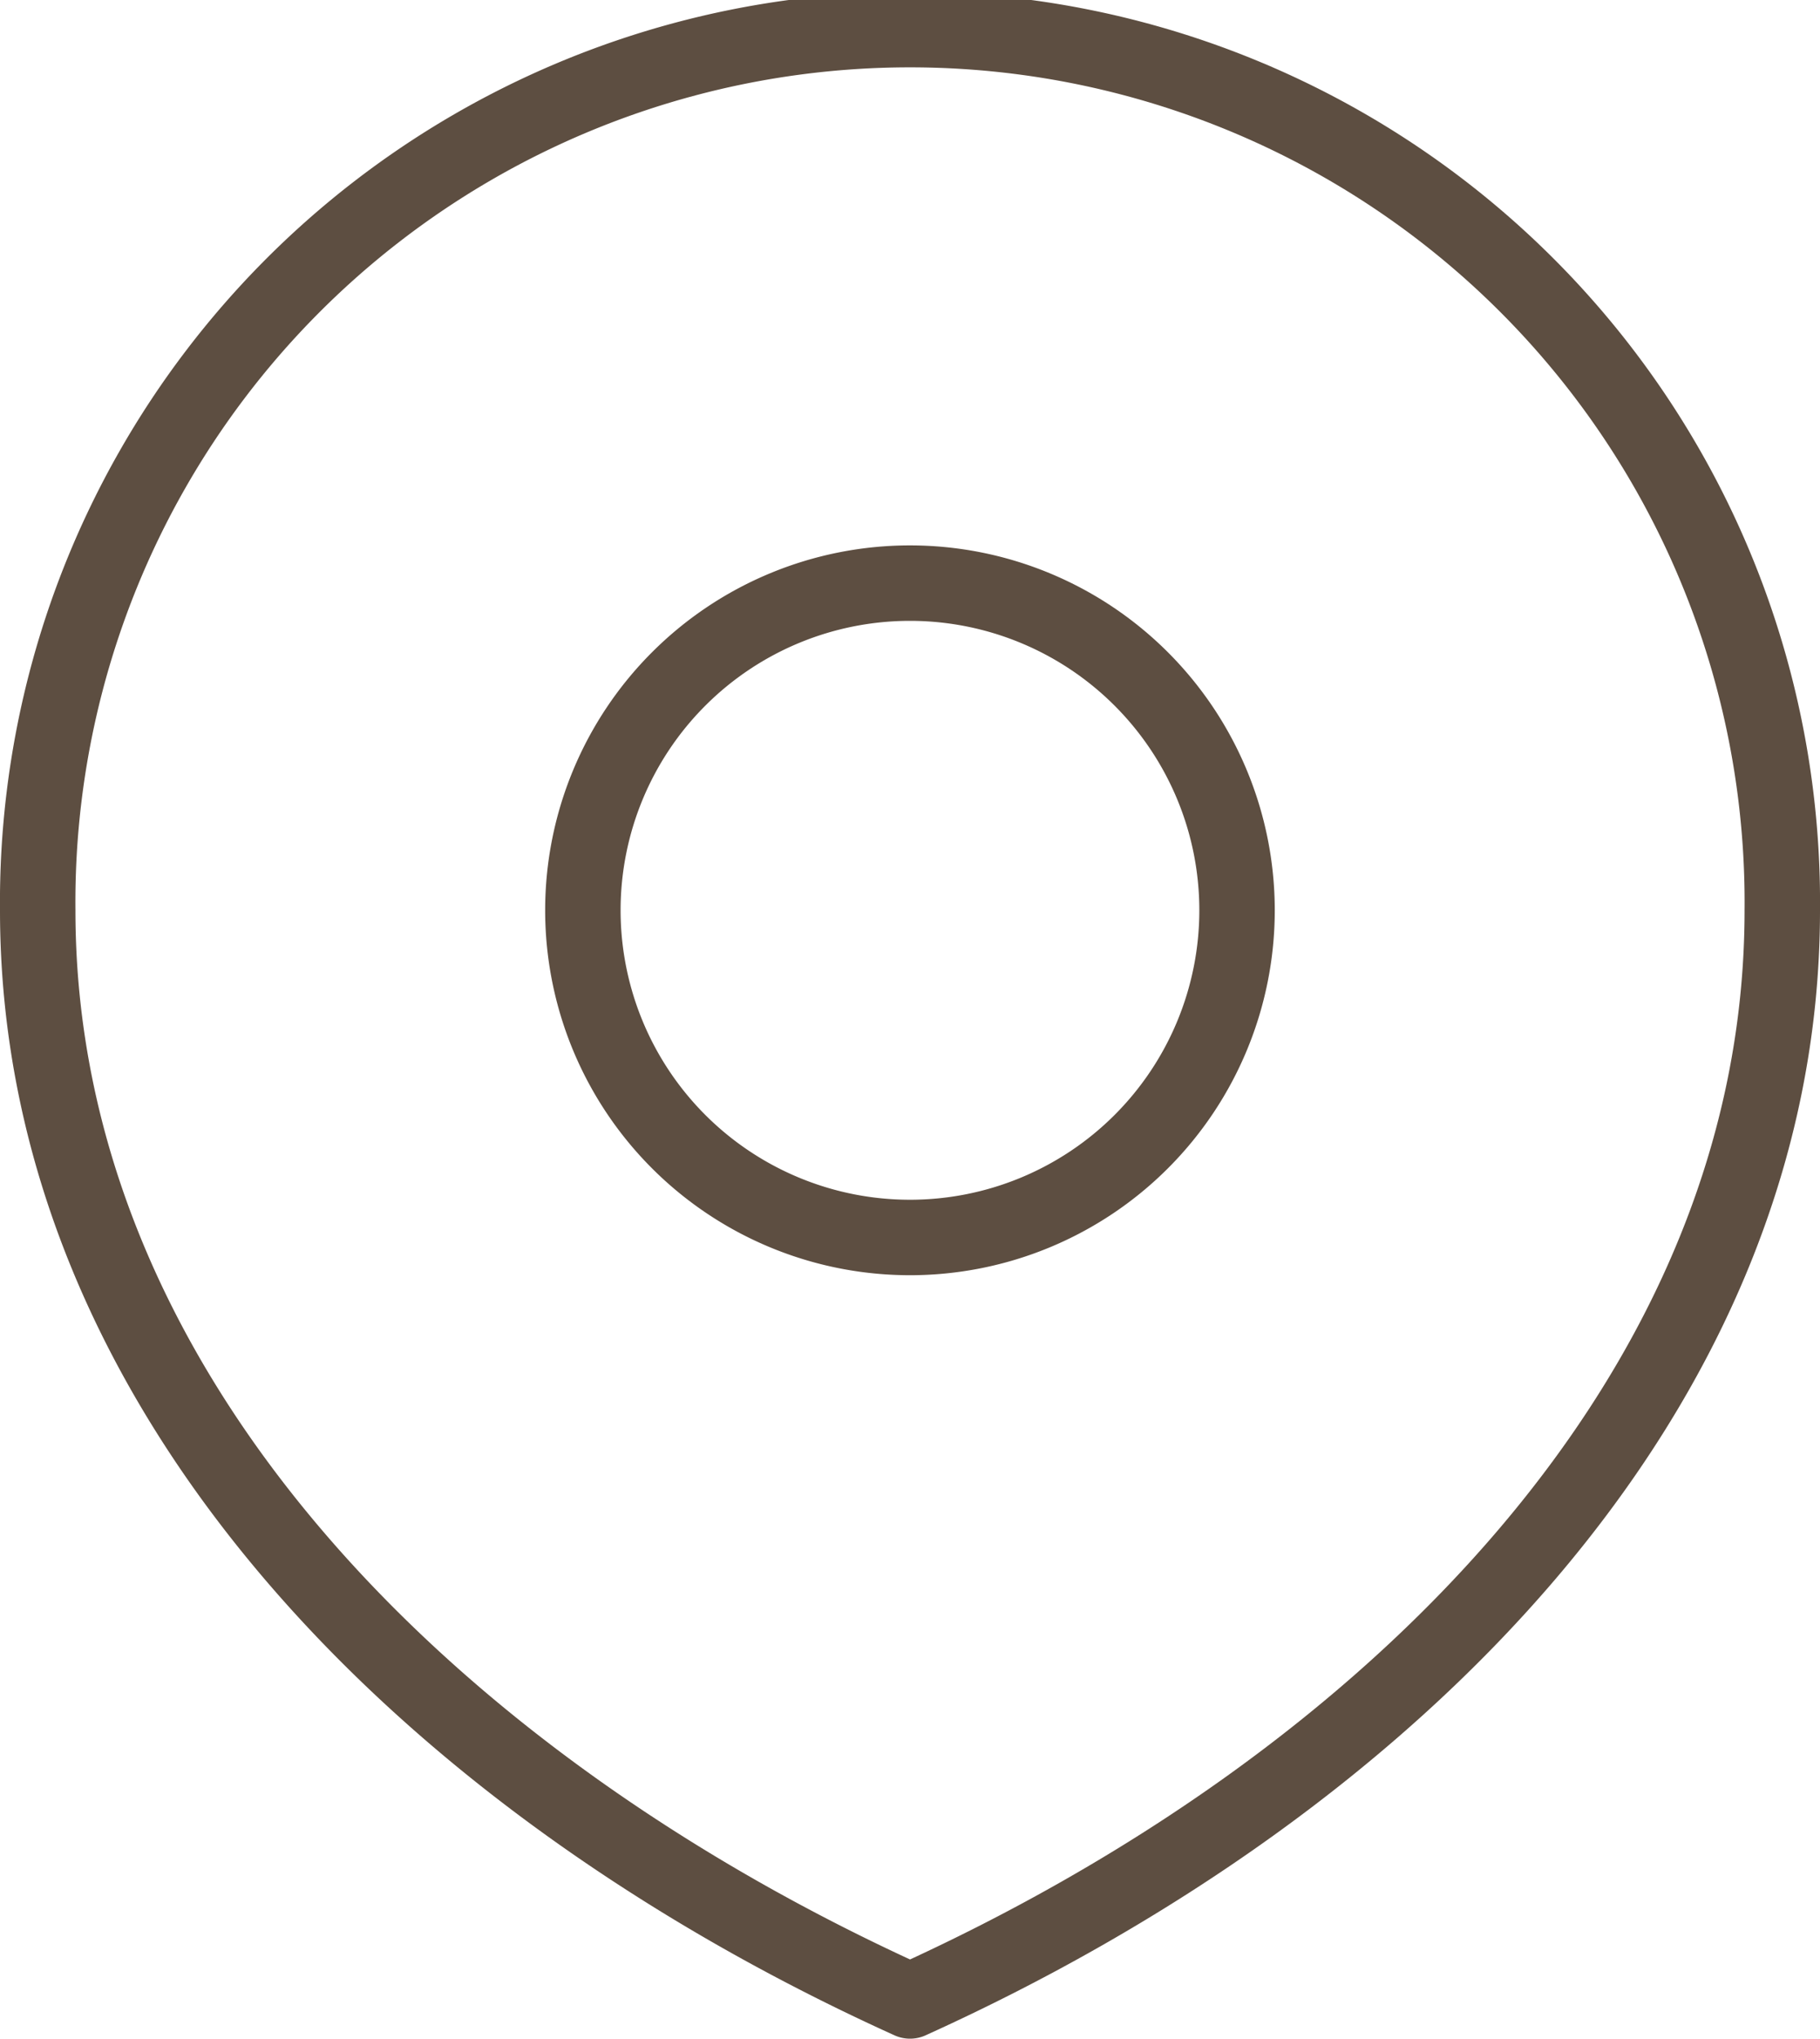 <svg xmlns="http://www.w3.org/2000/svg" width="24.127" height="27.018" viewBox="0 0 24.127 27.018">
    <path data-name="Trazado 8450" d="M76.336 72.673A4.336 4.336 0 1 0 72 68.336a4.336 4.336 0 0 0 4.336 4.337z" transform="translate(-64.273 -56.273)" style="fill:none;stroke:#5d4e41;stroke-linecap:round;stroke-linejoin:round"/>
    <path data-name="Trazado 8451" d="M43.564 50.018c6.386-2.891 11.563-8.068 11.563-14.454a11.564 11.564 0 1 0-23.127 0c0 6.386 5.177 11.563 11.564 14.454z" style="fill:none;stroke:#5d4e41;stroke-linecap:round;stroke-linejoin:round" transform="translate(-31.5 -23.5)"/>
</svg>
